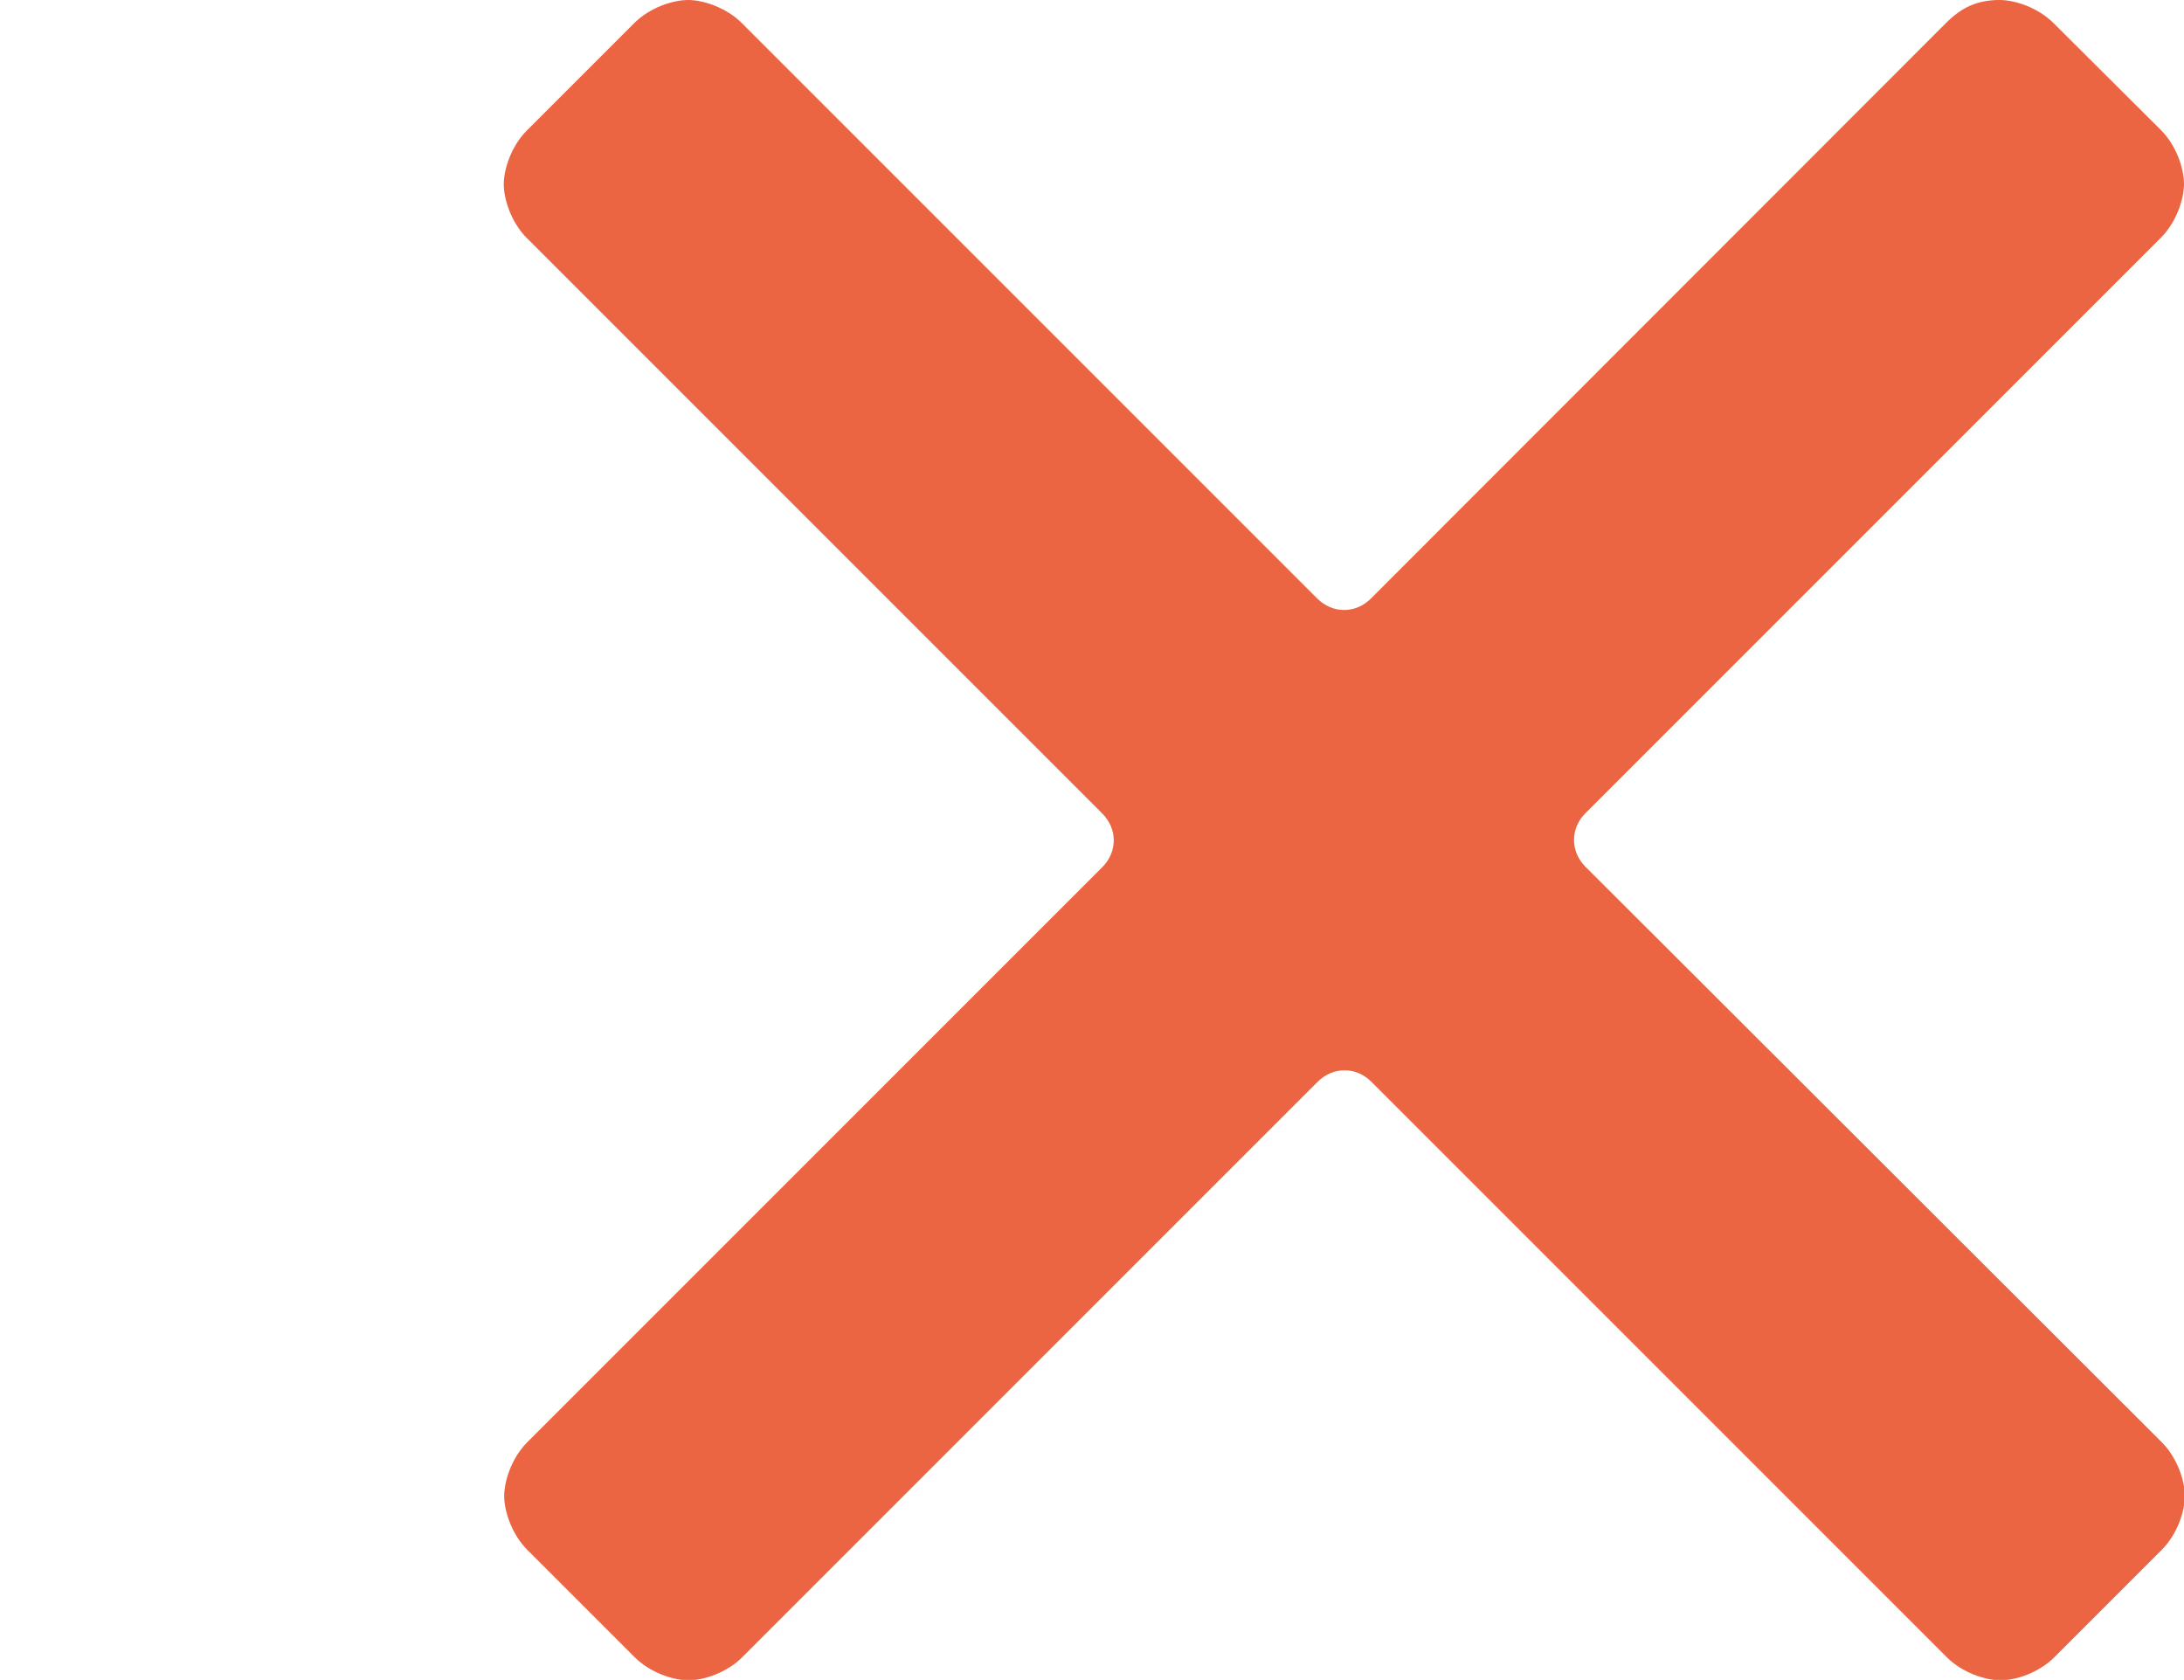 <?xml version="1.0" encoding="utf-8"?>
<!-- Generator: Adobe Illustrator 22.1.0, SVG Export Plug-In . SVG Version: 6.00 Build 0)  -->
<svg version="1.1" id="Ebene_1" xmlns="http://www.w3.org/2000/svg" xmlns:xlink="http://www.w3.org/1999/xlink" x="0px" y="0px"
	 viewBox="0 0 512 393.8" style="enable-background:new 0 0 512 393.8;" xml:space="preserve">
<style type="text/css">
	.st0{fill:#EC6543;}
</style>
<path class="st0" d="M371.7,203.2c-3.6-3.6-3.6-9,0-12.6L506.6,55.7c3.6-3.6,5.4-9,5.4-12.6s-1.8-9-5.4-12.6L481.4,5.4
	c-3.6-3.6-9-5.4-12.6-5.4c-5.4,0-9,1.8-12.6,5.4L321.4,140.3c-3.6,3.6-9,3.6-12.6,0L173.9,5.4c-3.6-3.6-9-5.4-12.6-5.4
	s-9,1.8-12.6,5.4l-25.2,25.2c-3.6,3.6-5.4,9-5.4,12.6s1.8,9,5.4,12.6l134.9,134.9c3.6,3.6,3.6,9,0,12.6L123.6,338.1
	c-3.6,3.6-5.4,9-5.4,12.6s1.8,9,5.4,12.6l25.2,25.2c3.6,3.6,9,5.4,12.6,5.4s9-1.8,12.6-5.4l134.9-134.9c3.6-3.6,9-3.6,12.6,0
	l134.9,134.9c3.6,3.6,9,5.4,12.6,5.4s9-1.8,12.6-5.4l25.2-25.2c3.6-3.6,5.4-9,5.4-12.6s-1.8-9-5.4-12.6L371.7,203.2z"/>
</svg>
